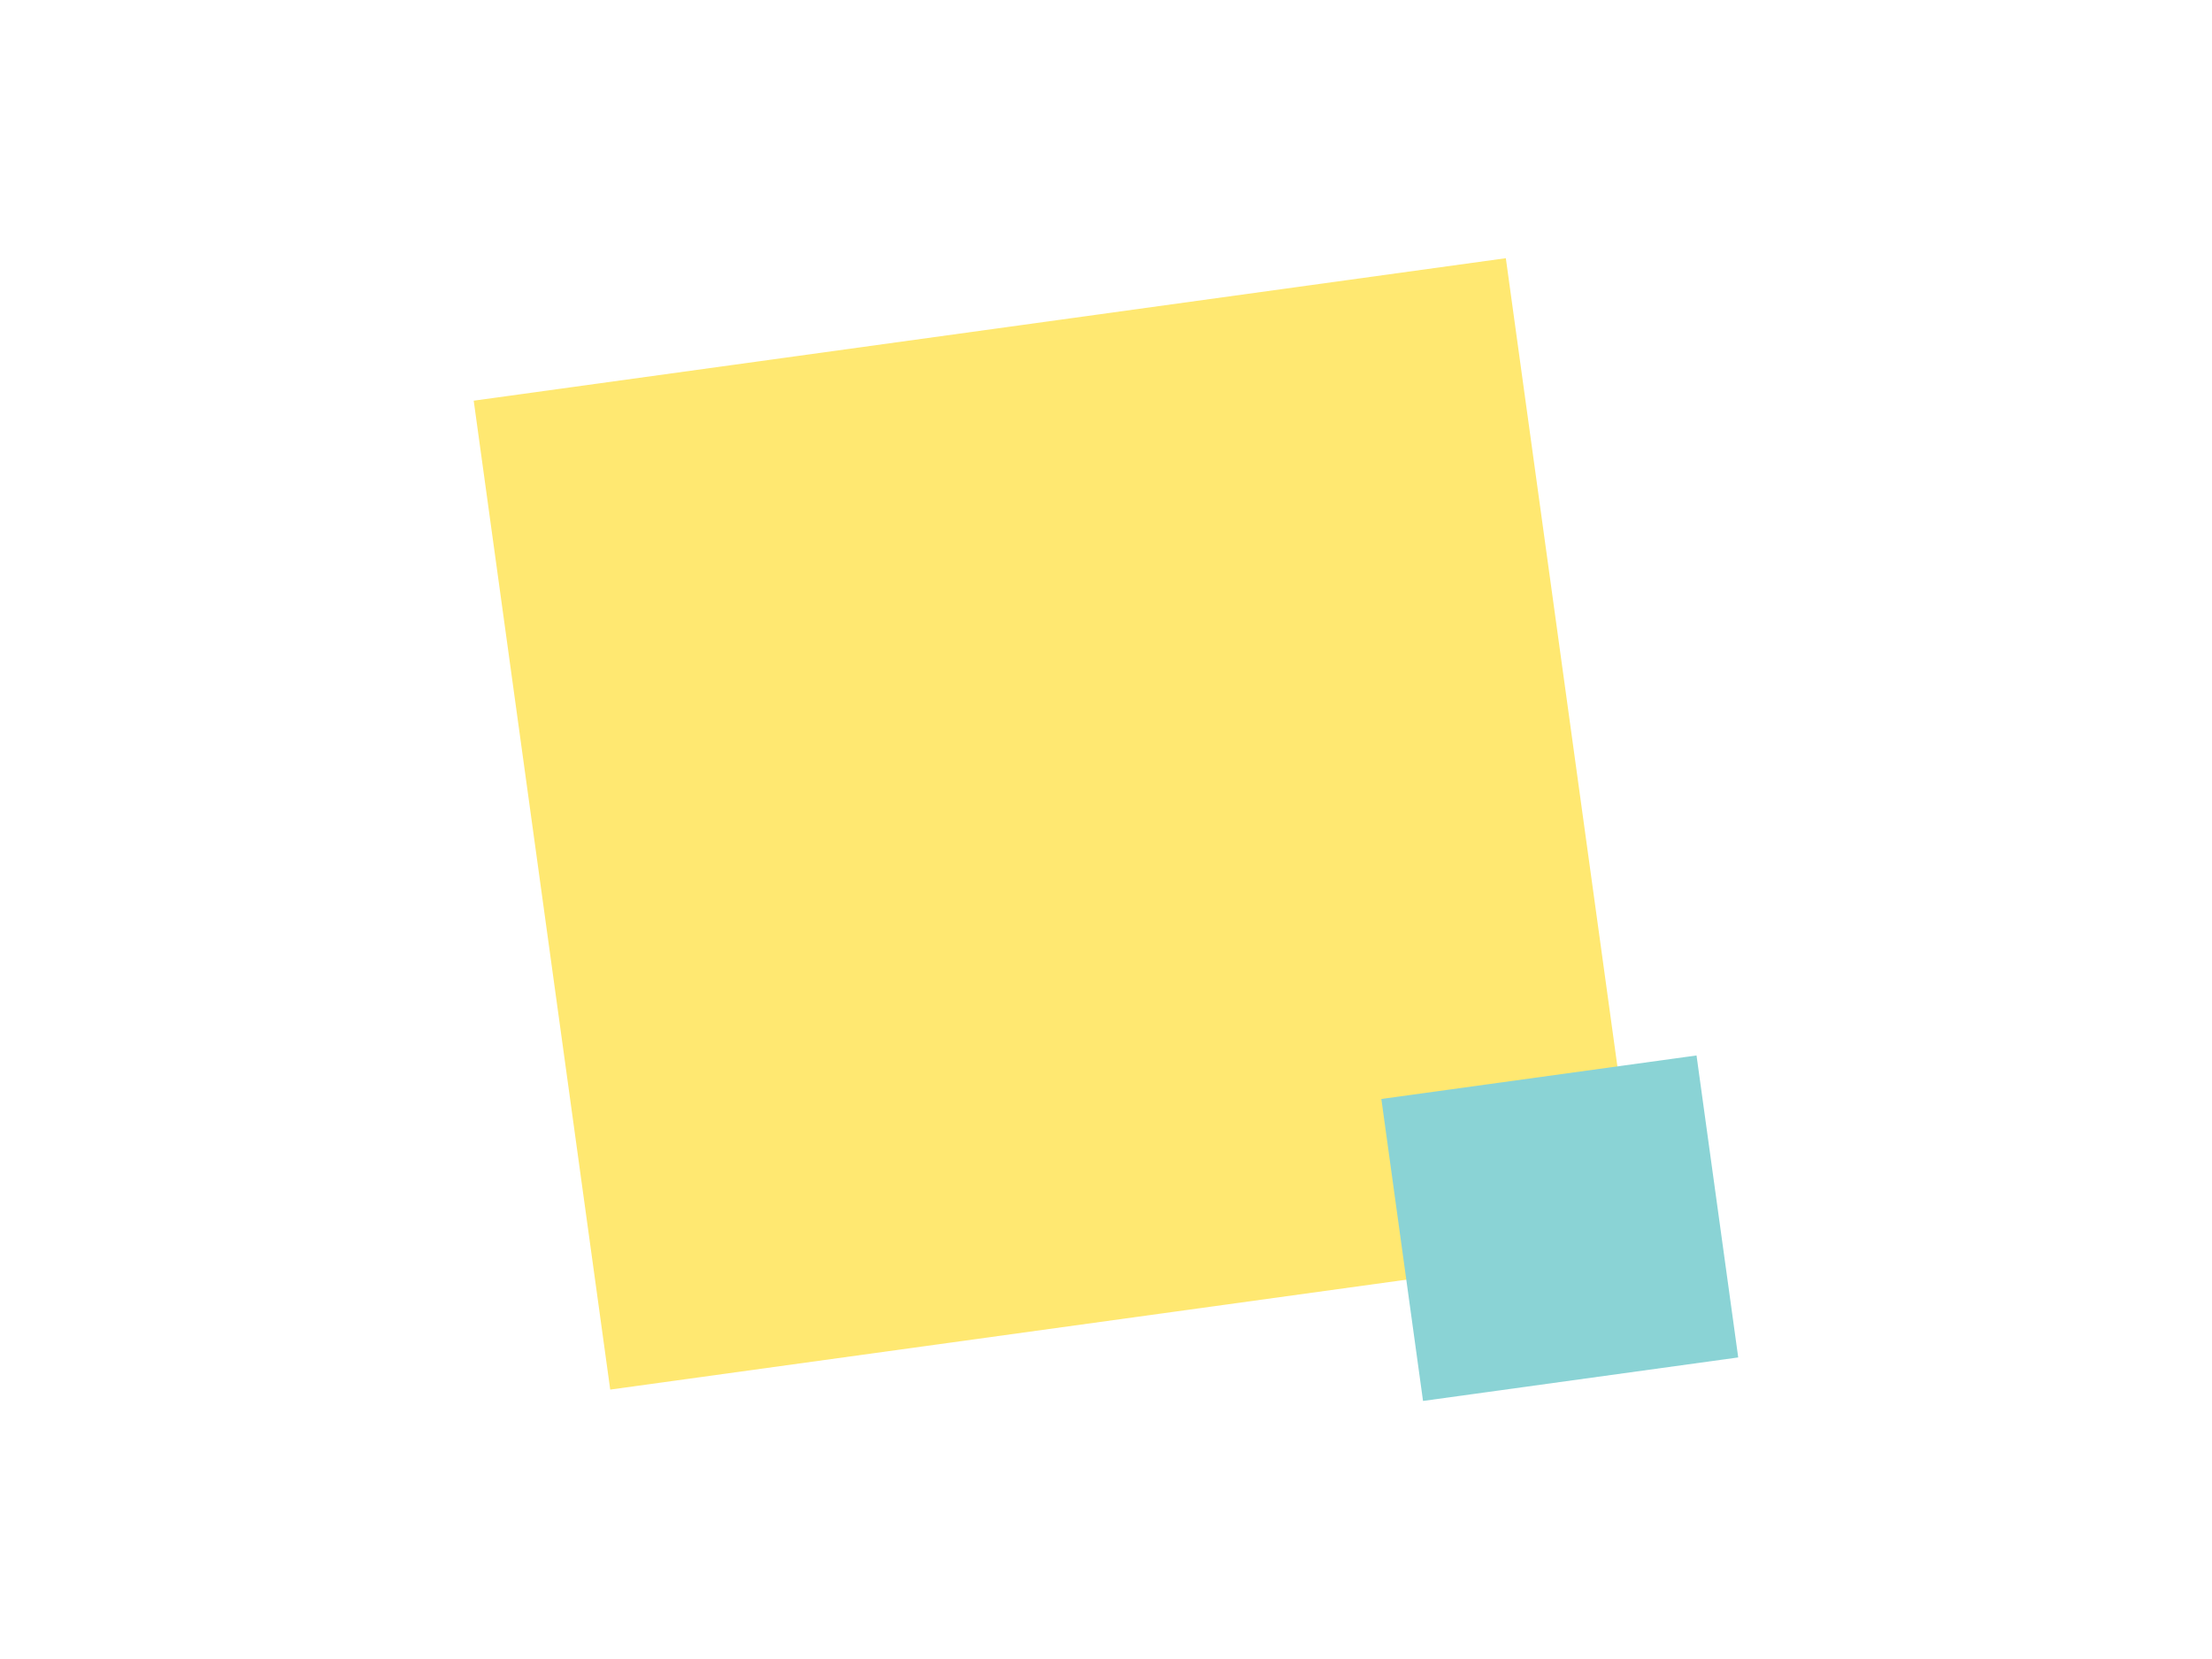 <?xml version="1.0" encoding="UTF-8"?>
<svg data-bbox="171.324 93.381 457.325 413.289" viewBox="0 0 800 600" xmlns="http://www.w3.org/2000/svg" data-type="color">
    <g>
        <path fill="#ffe871" d="m544.604 93.381 49.373 357.648-373.28 51.532-49.373-357.649 373.28-51.53z" data-color="1"/>
        <path fill="#8ad3d5" d="m613.572 381.72 15.077 109.214-113.99 15.736-15.076-109.214 113.989-15.736z" data-color="2"/>
    </g>
</svg>
